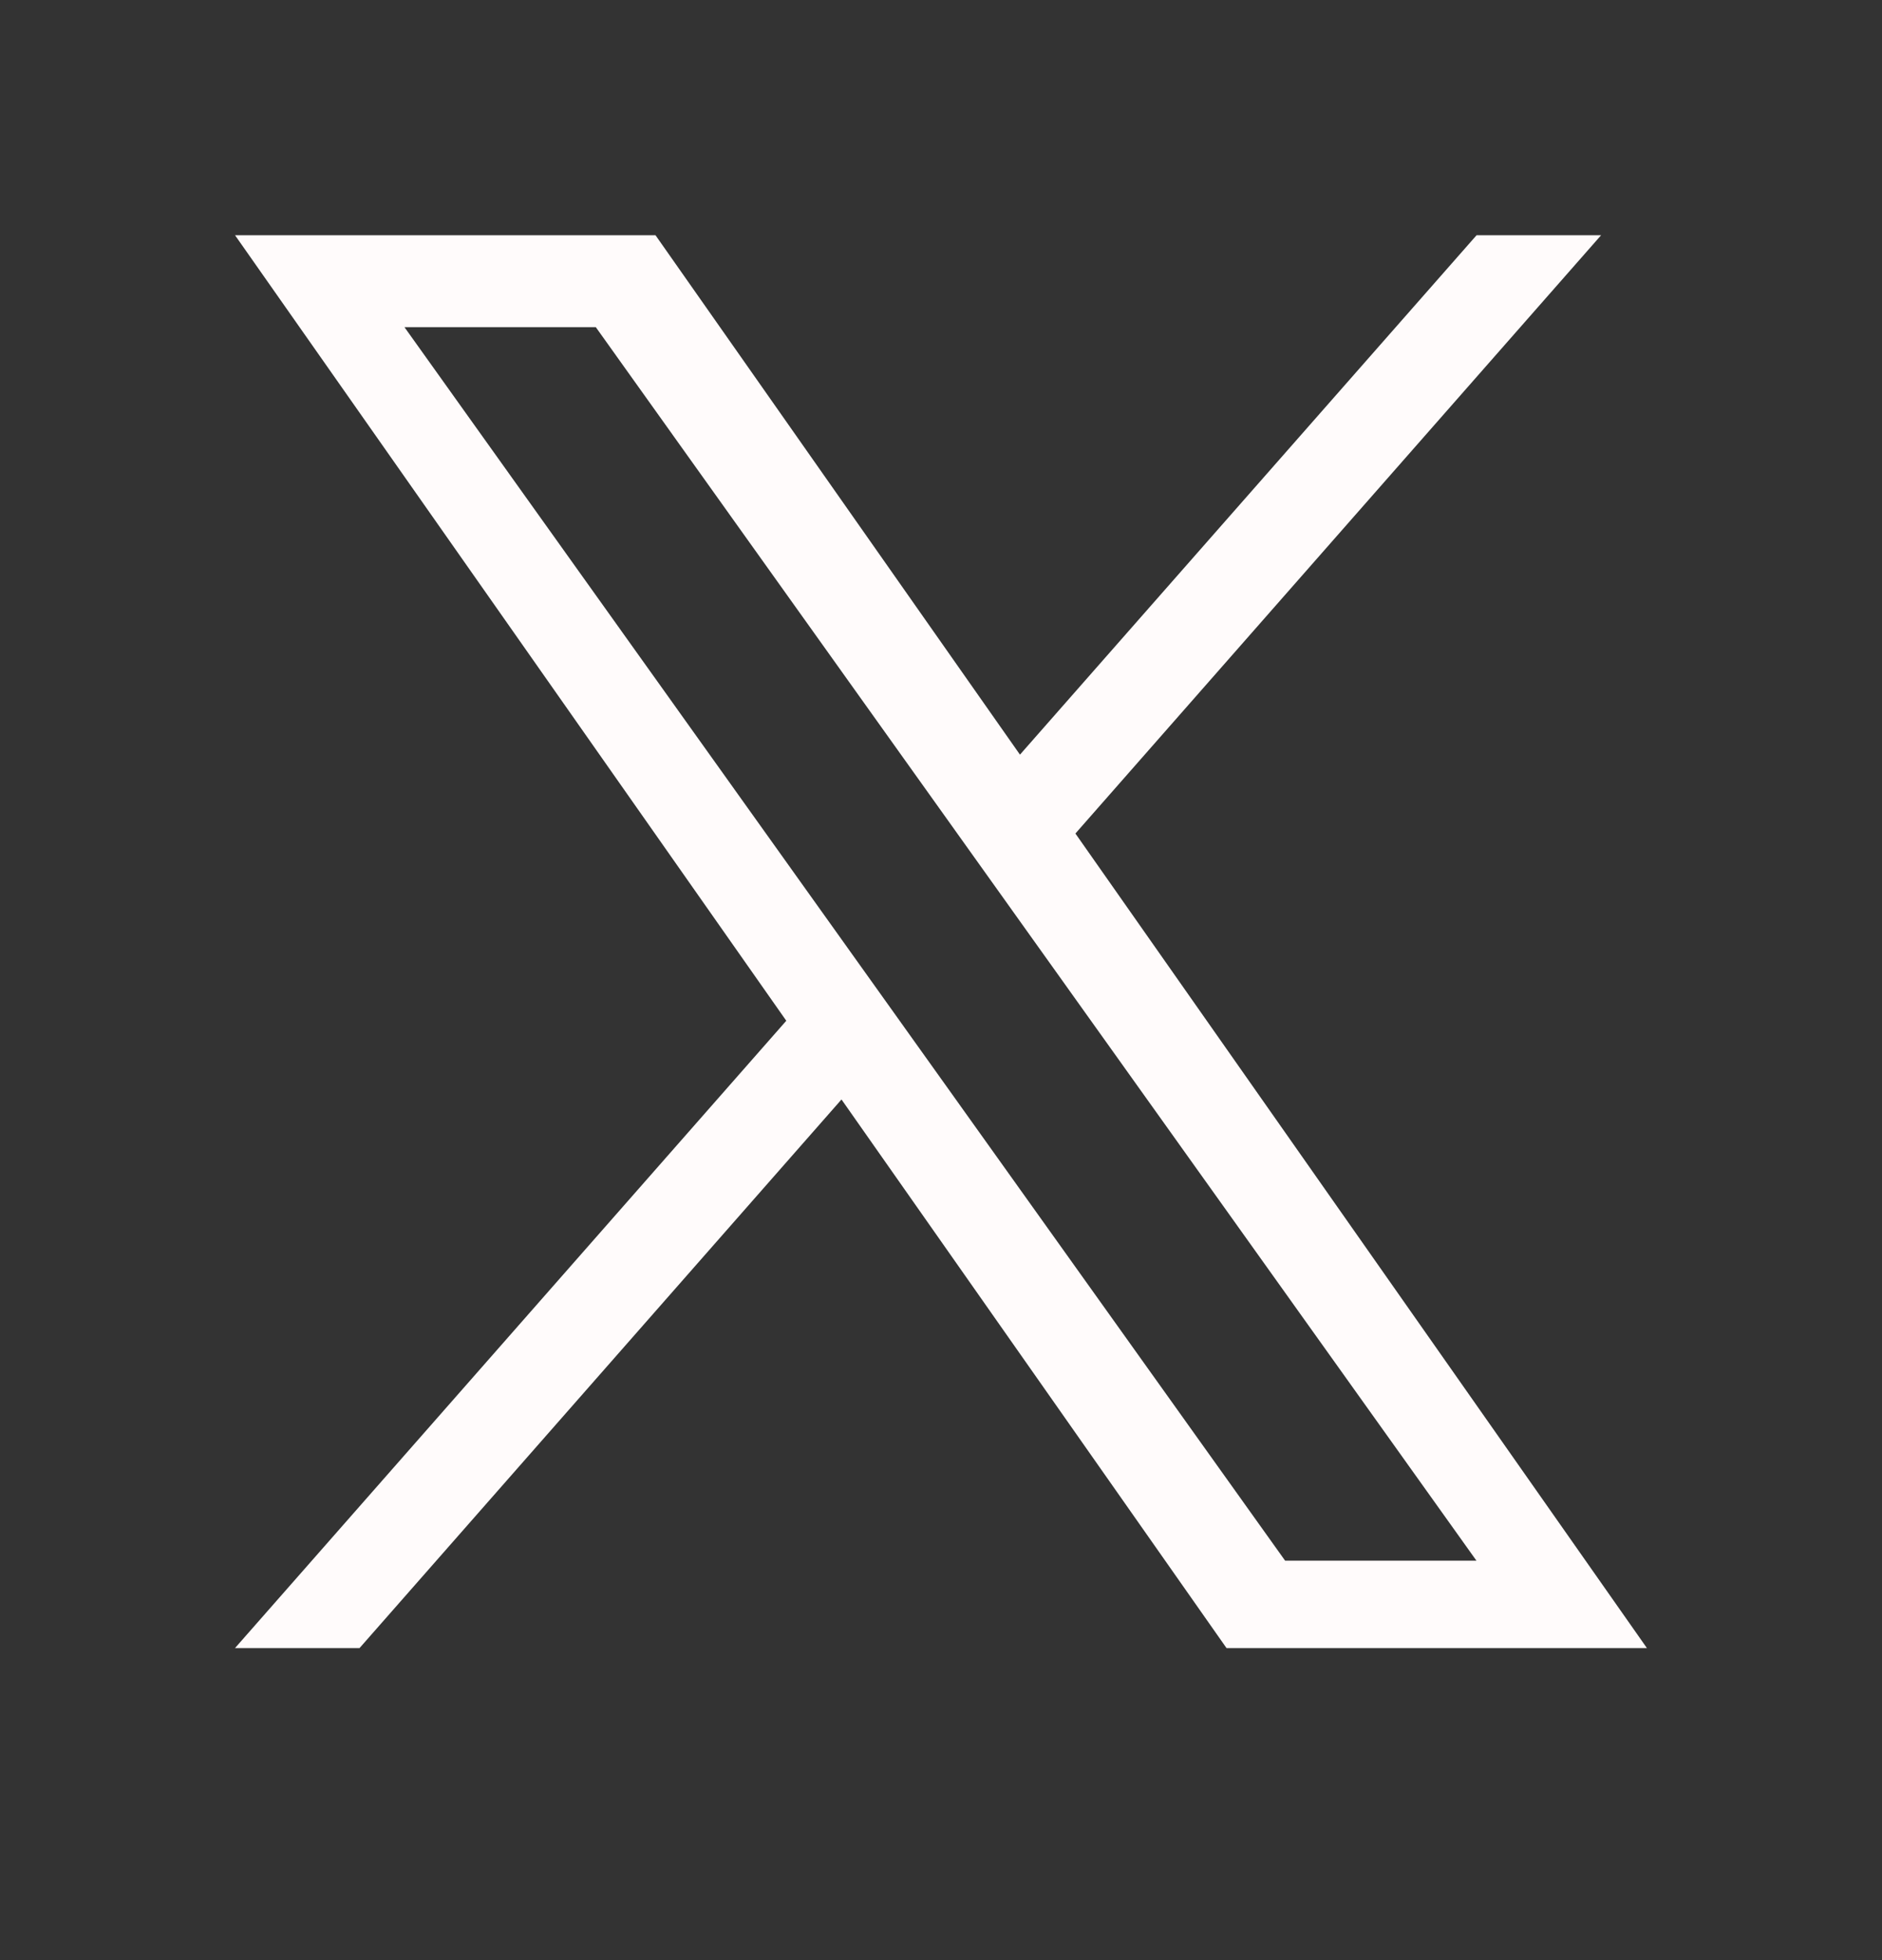 <svg xmlns="http://www.w3.org/2000/svg" width="24" height="25" fill="none"><rect width="100%" height="100%" fill="#333333" stroke="none"/><g clip-path="url(#a)"><path fill="#FFFBFB" d="M13.714 10.631 20.418 3H18.83l-5.823 6.625L8.359 3H2.997l7.03 10.019-7.03 8.001h1.588l6.146-6.997 4.91 6.997h5.361M5.158 4.173h2.44l11.23 15.732h-2.44"/></g><defs><clipPath id="a"><path fill="#fff" d="M2.997 3h18.005v18.02H2.997z"/></clipPath></defs></svg>